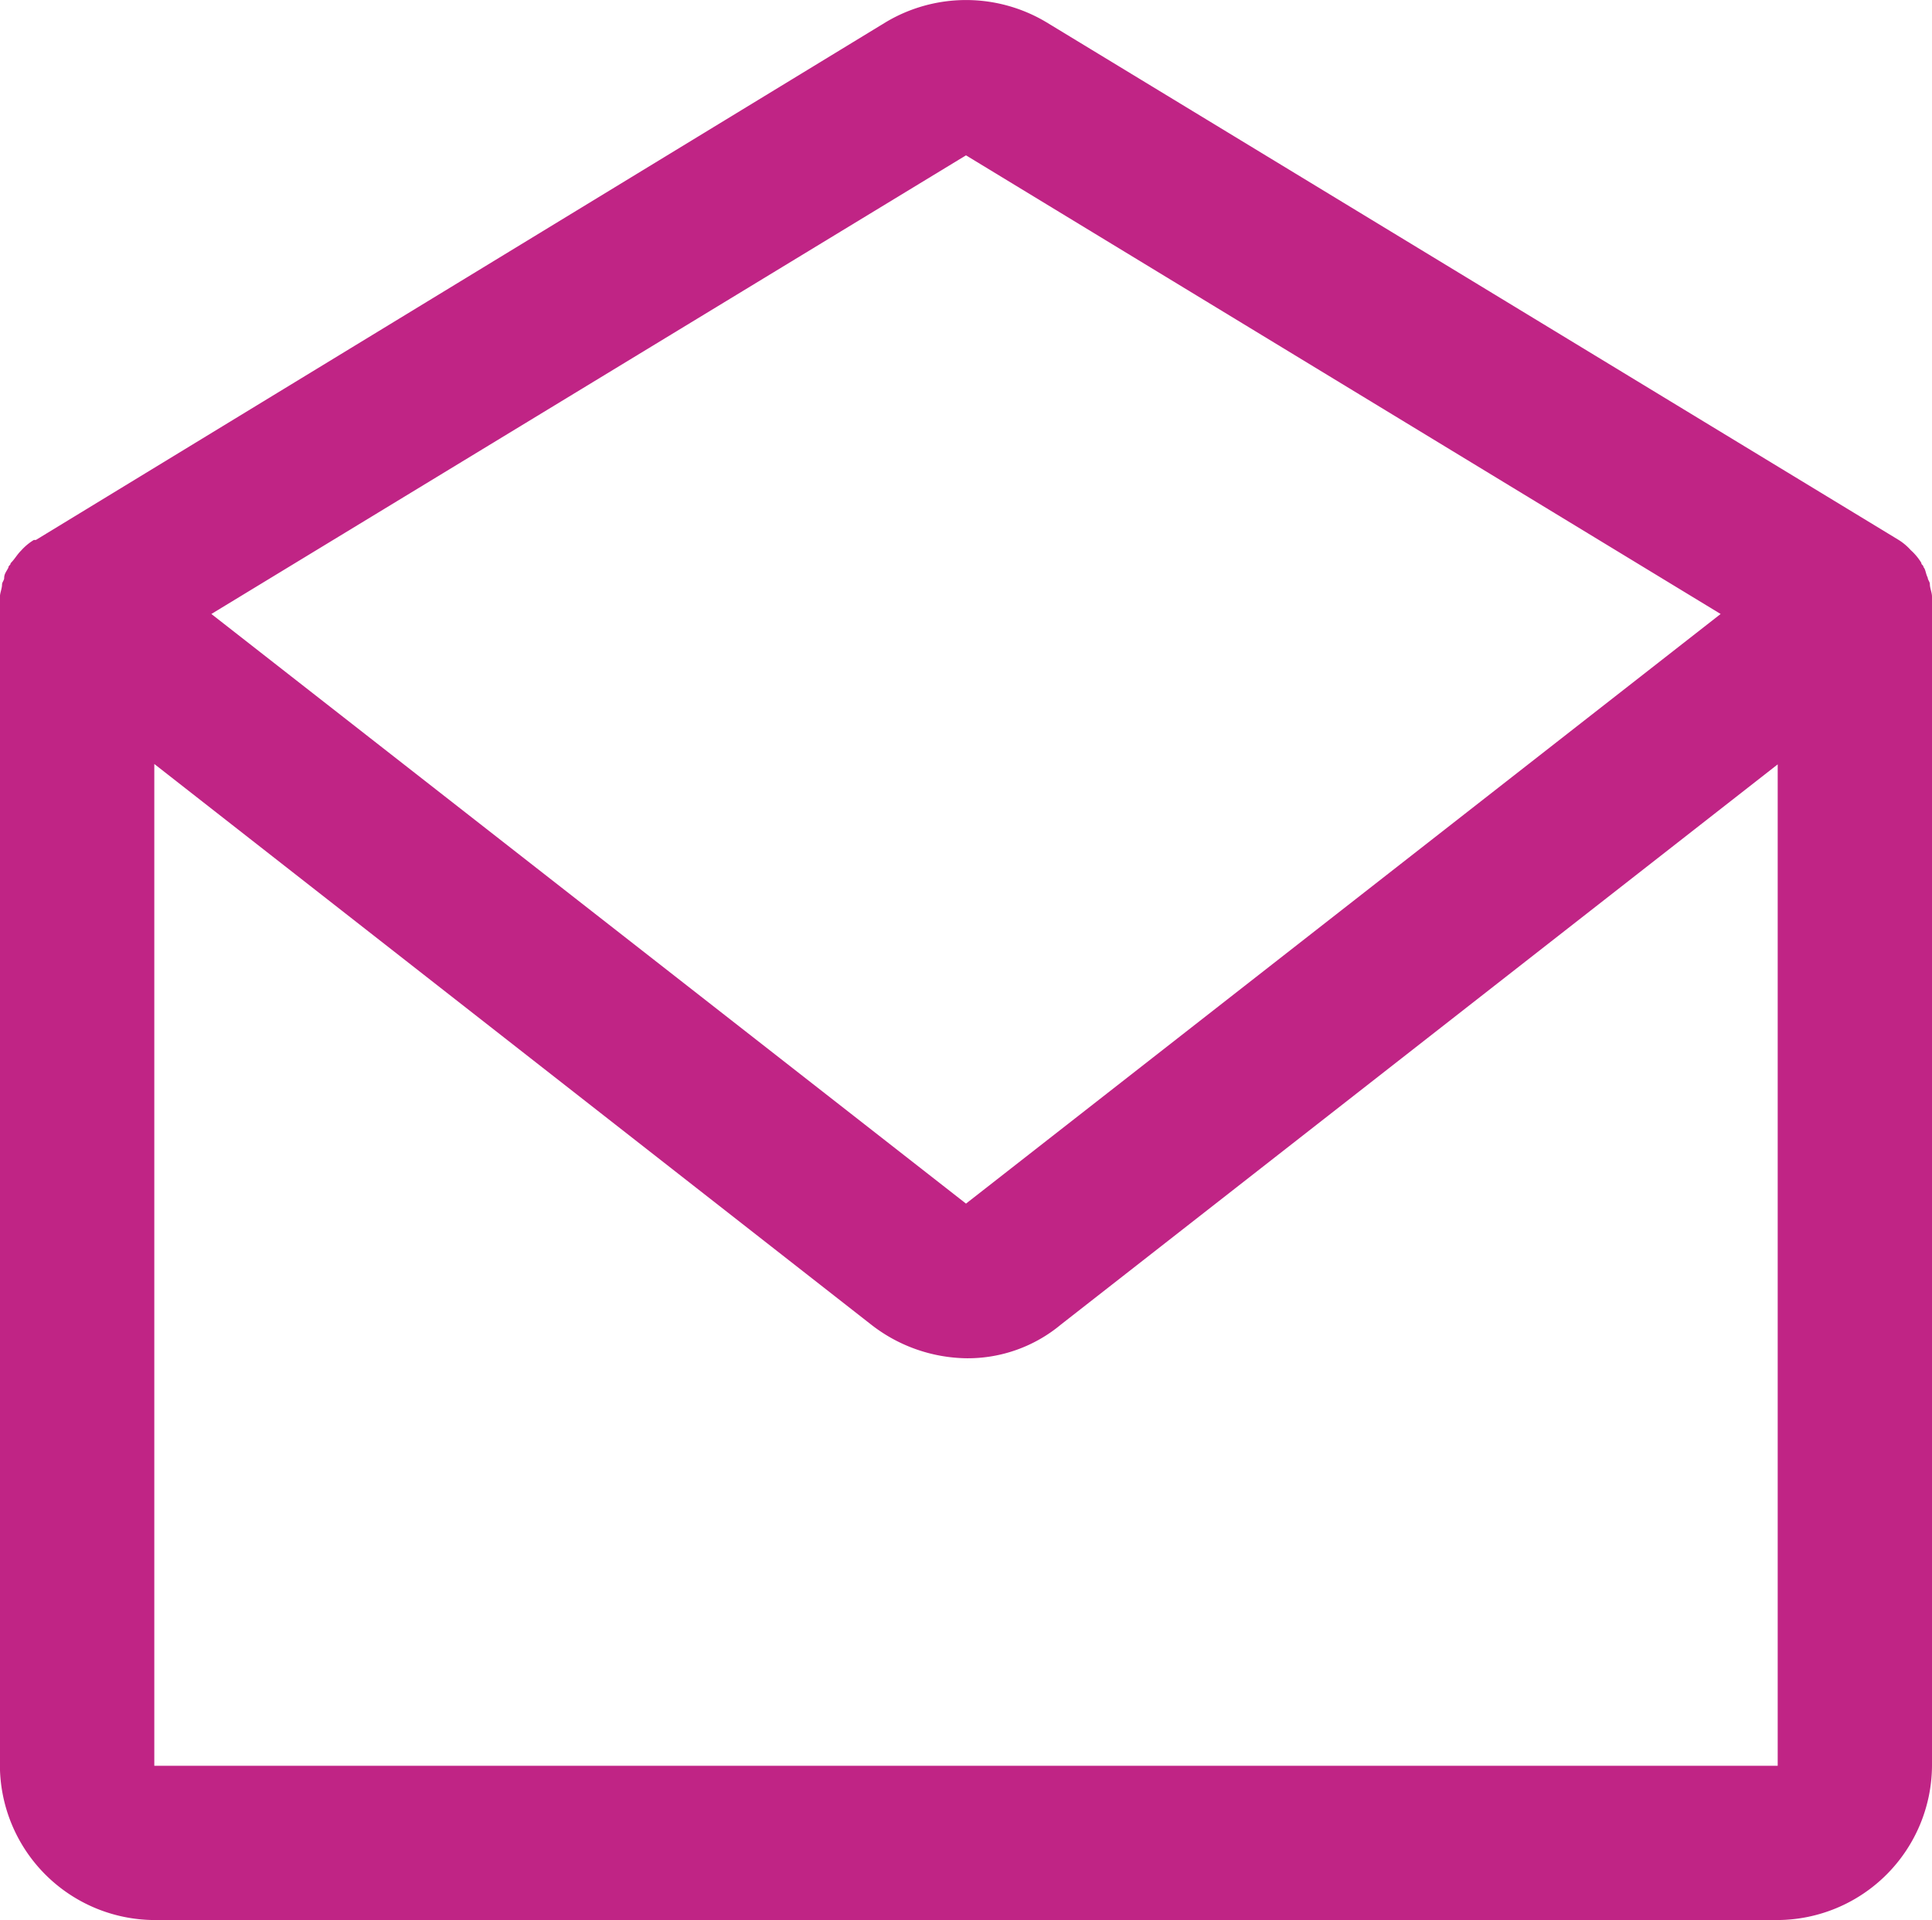 <svg xmlns="http://www.w3.org/2000/svg" width="19.908" height="19.789" viewBox="0 0 19.908 19.789">
  <path id="e-mail" d="M24.208,10.769h0V10.7c0-.044-.022-.087-.022-.131,0-.022-.022-.044-.022-.065-.022-.044-.022-.087-.044-.109,0-.022-.022-.022-.022-.044a.578.578,0,0,0-.109-.131h0a.577.577,0,0,0-.131-.109h0L15.082,4.779a1.612,1.612,0,0,0-1.655,0L4.67,10.115H4.649a.577.577,0,0,0-.131.109h0c-.044.044-.065.087-.109.131,0,.022-.022.022-.022.044-.022.044-.044.065-.044.109,0,.022-.022.044-.022.065,0,.044-.022.087-.022.131V22.749a1.6,1.6,0,0,0,1.59,1.59H22.618a1.6,1.6,0,0,0,1.59-1.59V10.79S24.208,10.769,24.208,10.769ZM14.254,6.151l7.776,4.727-7.776,6.077L6.478,10.878ZM5.89,22.749V12.424L13.274,18.2a1.631,1.631,0,0,0,.98.349,1.5,1.5,0,0,0,.98-.349l7.384-5.772V22.749Z" transform="translate(-4.3 -4.55)" fill="#C02485"/>
</svg>
